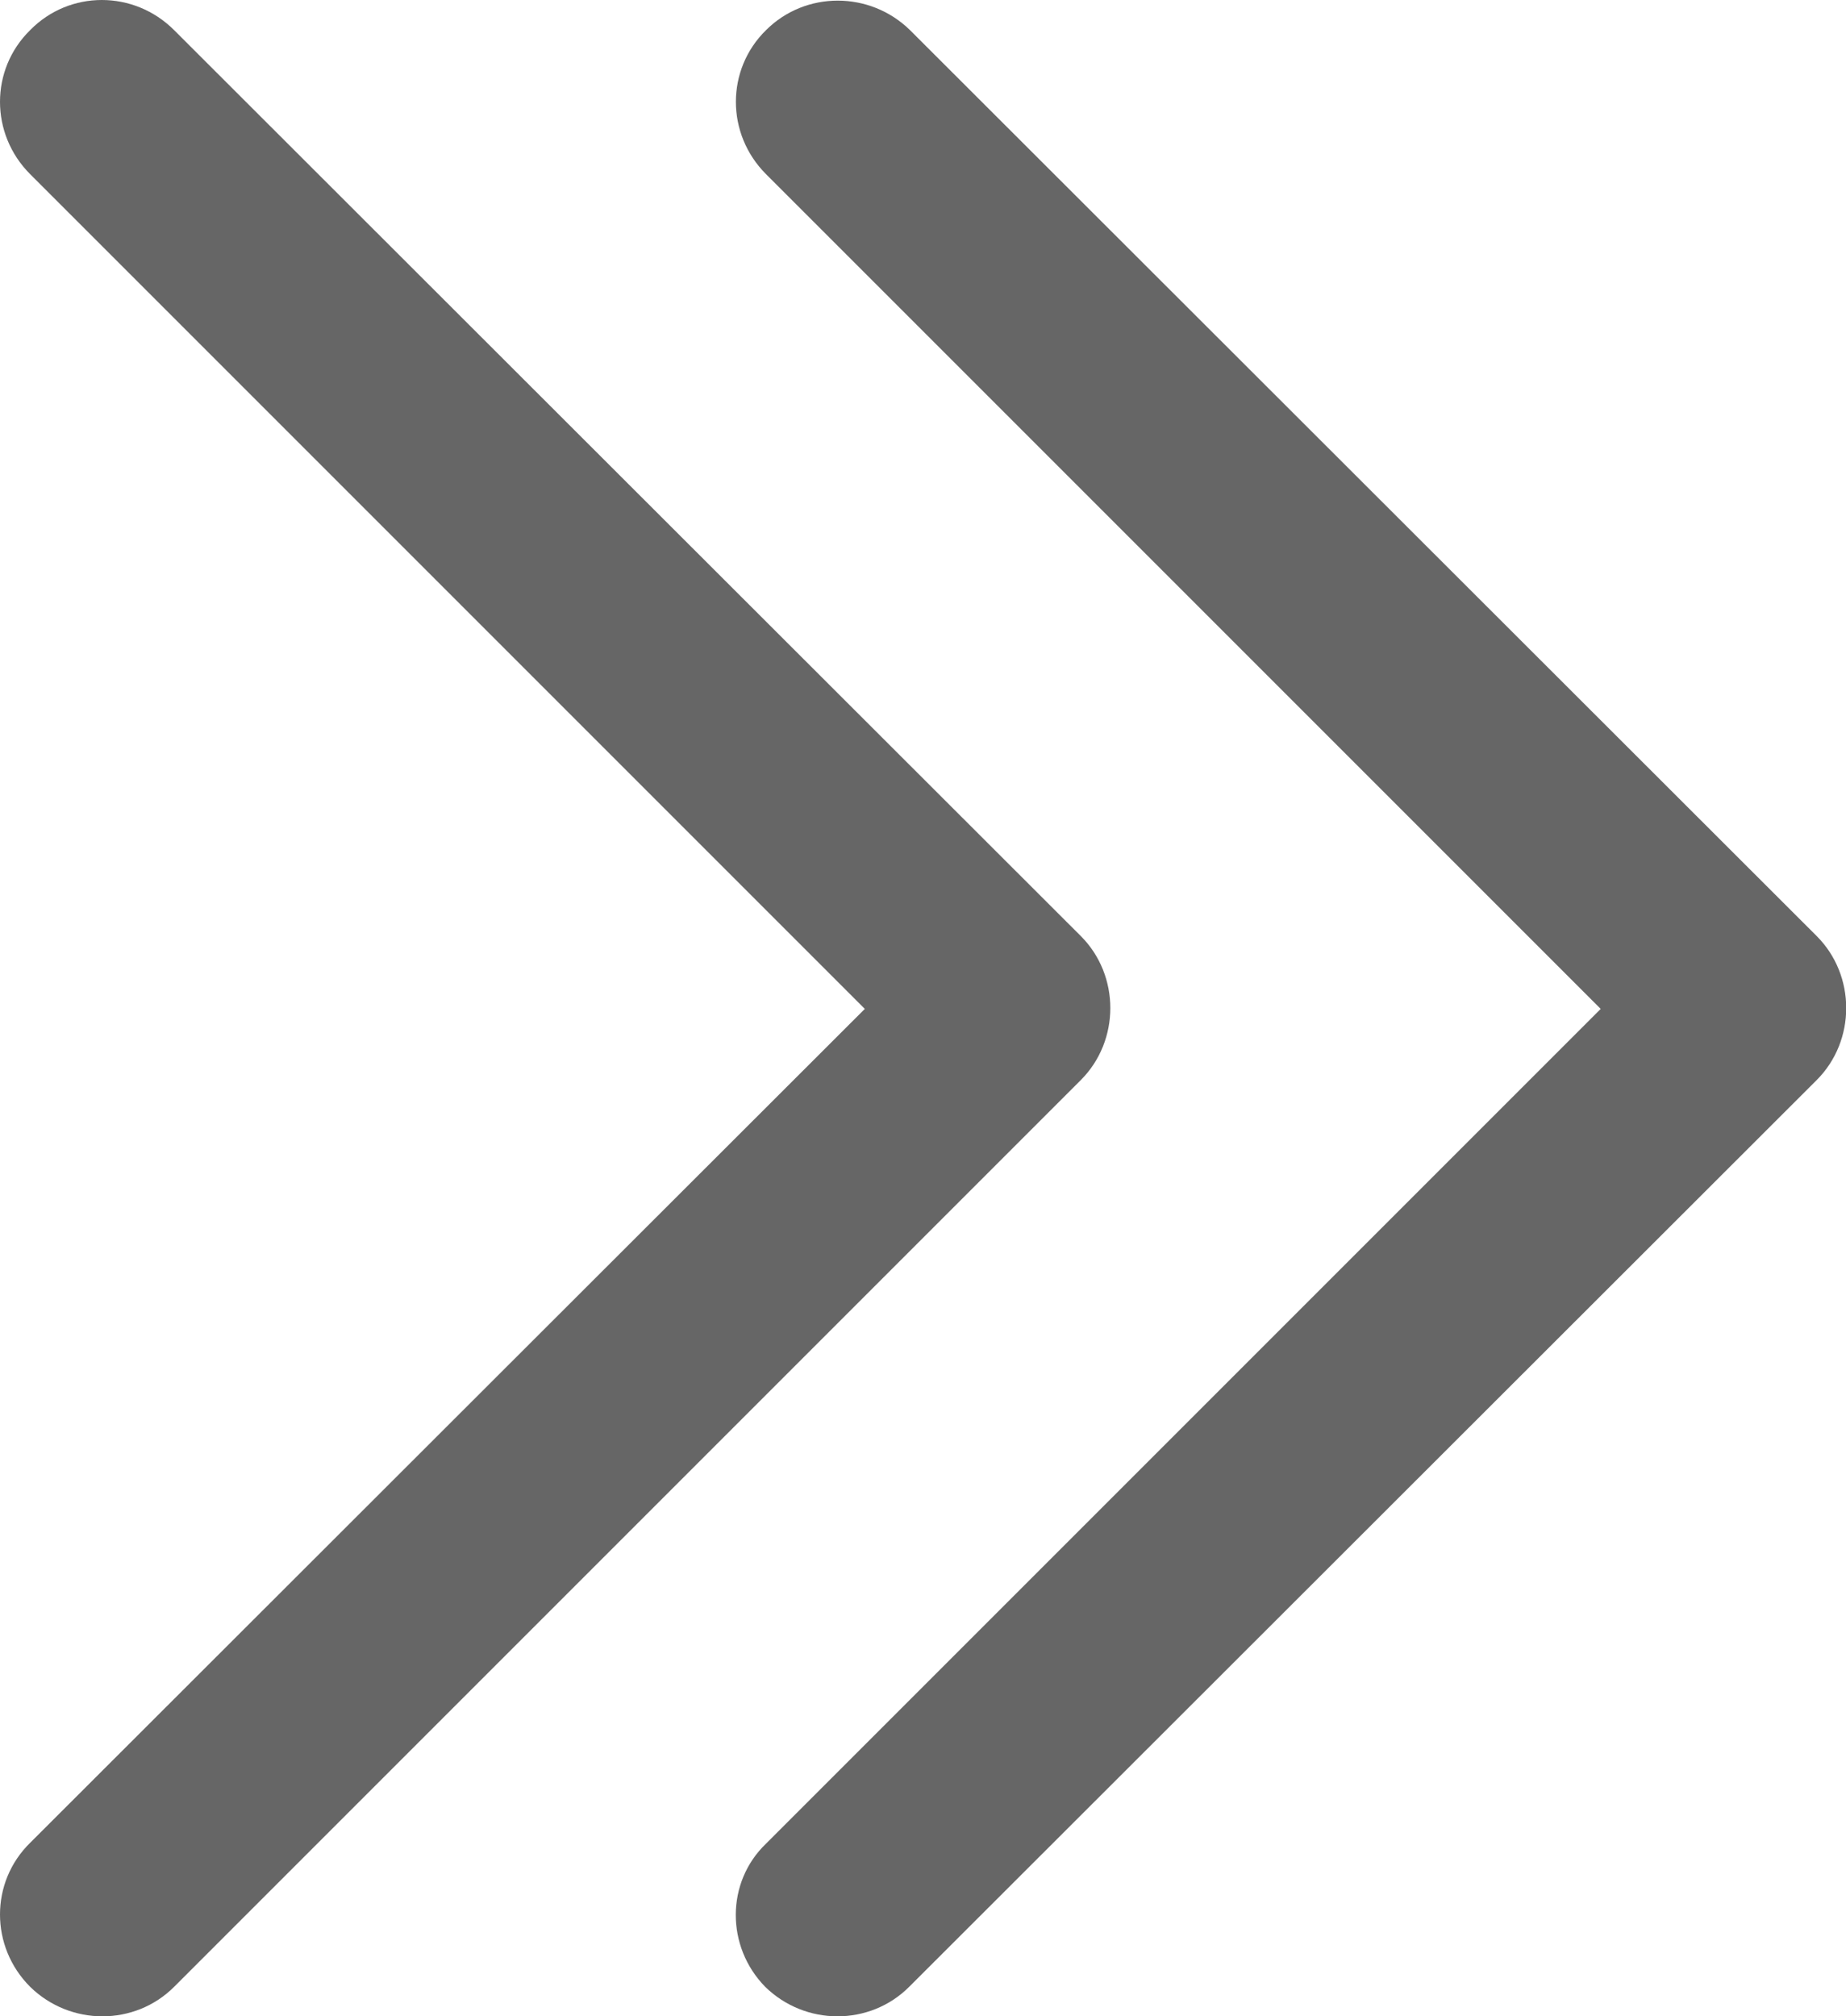<?xml version="1.0" encoding="utf-8"?>
<!-- Generator: Adobe Illustrator 21.1.0, SVG Export Plug-In . SVG Version: 6.00 Build 0)  -->
<svg version="1.1" id="Capa_1" xmlns="http://www.w3.org/2000/svg" xmlns:xlink="http://www.w3.org/1999/xlink" x="0px" y="0px"
	 viewBox="0 0 220.5 240.8" style="enable-background:new 0 0 220.5 240.8;" xml:space="preserve">
<style type="text/css">
	.st0{fill:#666666;}
</style>
<g>
	<g id="Double_Chevron">
		<path class="st0" d="M129.1,111.8L20.8,3.6C16-1.2,8.3-1.2,3.6,3.6c-4.8,4.7-4.8,12.4,0,17.2l99.7,99.7L3.6,220.1
			c-4.8,4.7-4.8,12.4,0,17.2c4.8,4.7,12.5,4.7,17.2,0L129.1,129C133.8,124.3,133.8,116.5,129.1,111.8z"/>
		<path class="st0" d="M91.4,237.3c4.8,4.7,12.5,4.7,17.2,0L217,129c4.7-4.7,4.7-12.5,0-17.2L108.7,3.6c-4.8-4.7-12.5-4.7-17.2,0
			c-4.8,4.7-4.8,12.4,0,17.2l99.7,99.7l-99.7,99.7C86.7,224.8,86.7,232.5,91.4,237.3z"/>
	</g>
</g>
</svg>
